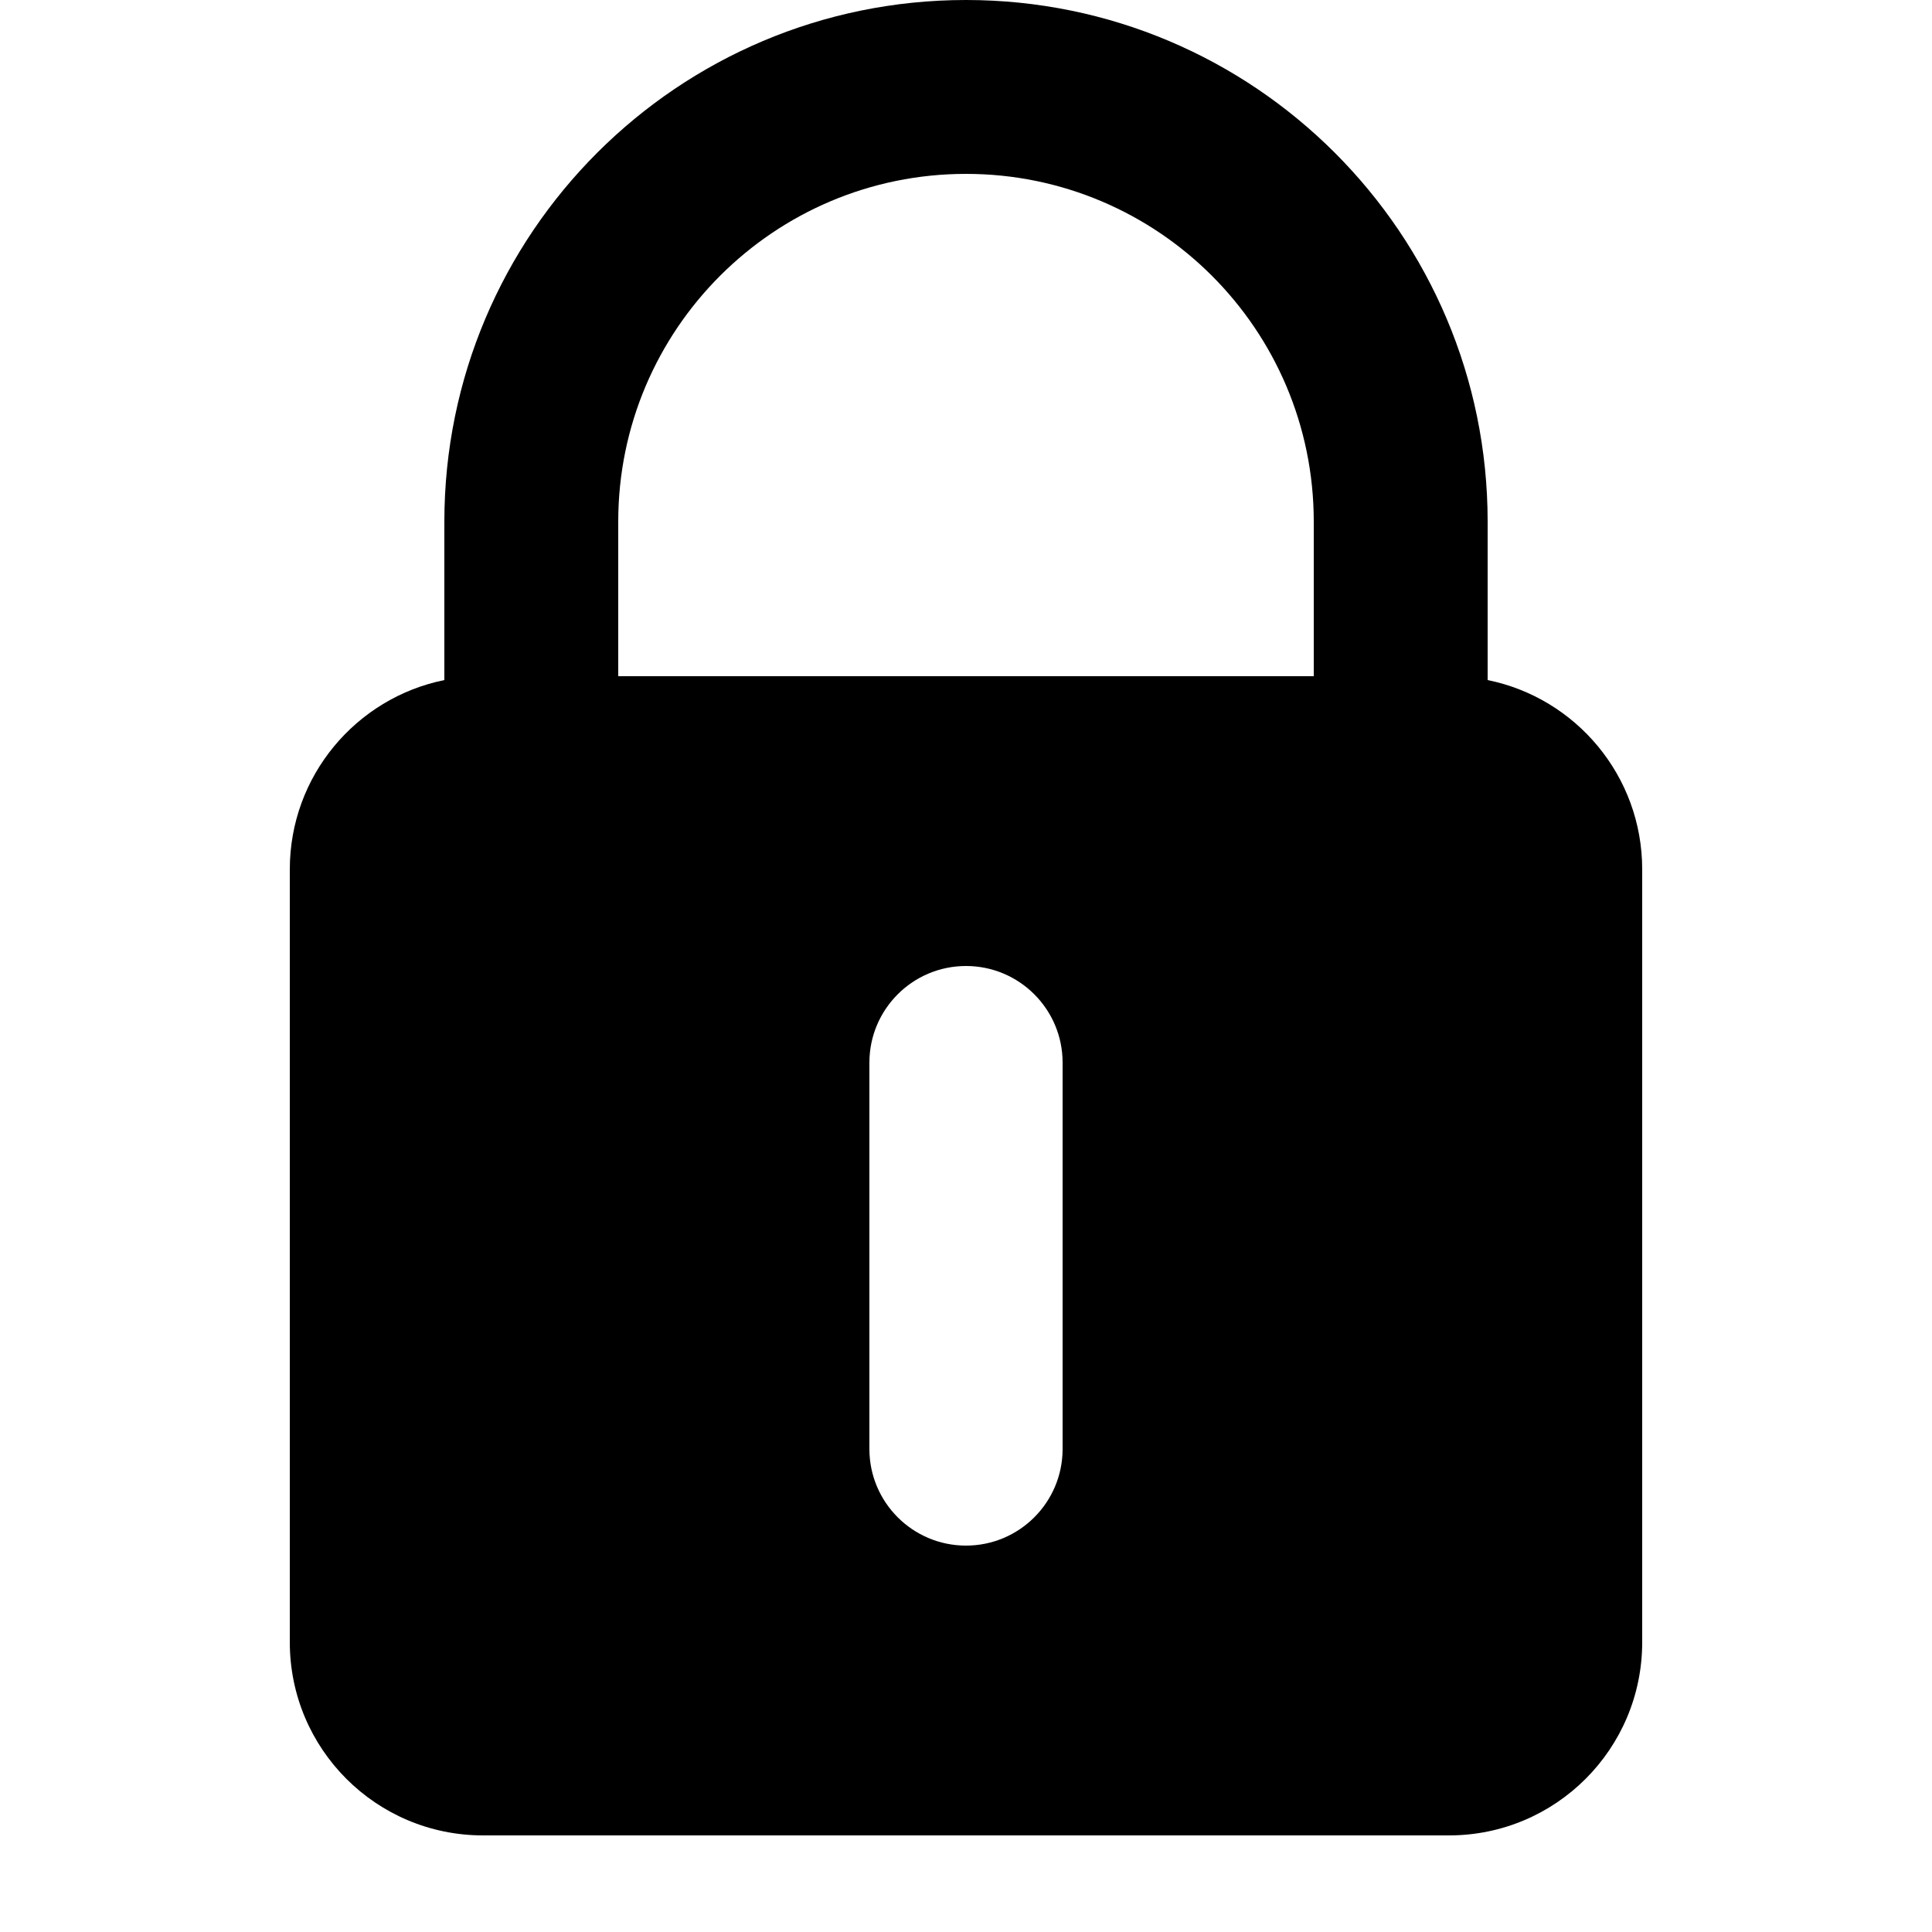 <svg width="20" height="20" viewBox="0 0 20 20" fill="none" xmlns="http://www.w3.org/2000/svg">
<path fill-rule="evenodd" clip-rule="evenodd" d="M4.6 5.4C4.6 2.418 7.018 0 10 0C12.982 0 15.4 2.418 15.4 5.4V7.04C16.313 7.225 17 8.032 17 9V17C17 18.105 16.105 19 15 19H5C3.895 19 3 18.105 3 17V9C3 8.032 3.687 7.225 4.6 7.04V5.4ZM13.6 5.4V7H6.4V5.4C6.4 3.412 8.012 1.8 10 1.8C11.988 1.8 13.6 3.412 13.6 5.4ZM11 11C11 10.448 10.552 10 10 10C9.448 10 9 10.448 9 11V15C9 15.552 9.448 16 10 16C10.552 16 11 15.552 11 15V11Z" fill="black"/>
</svg>
